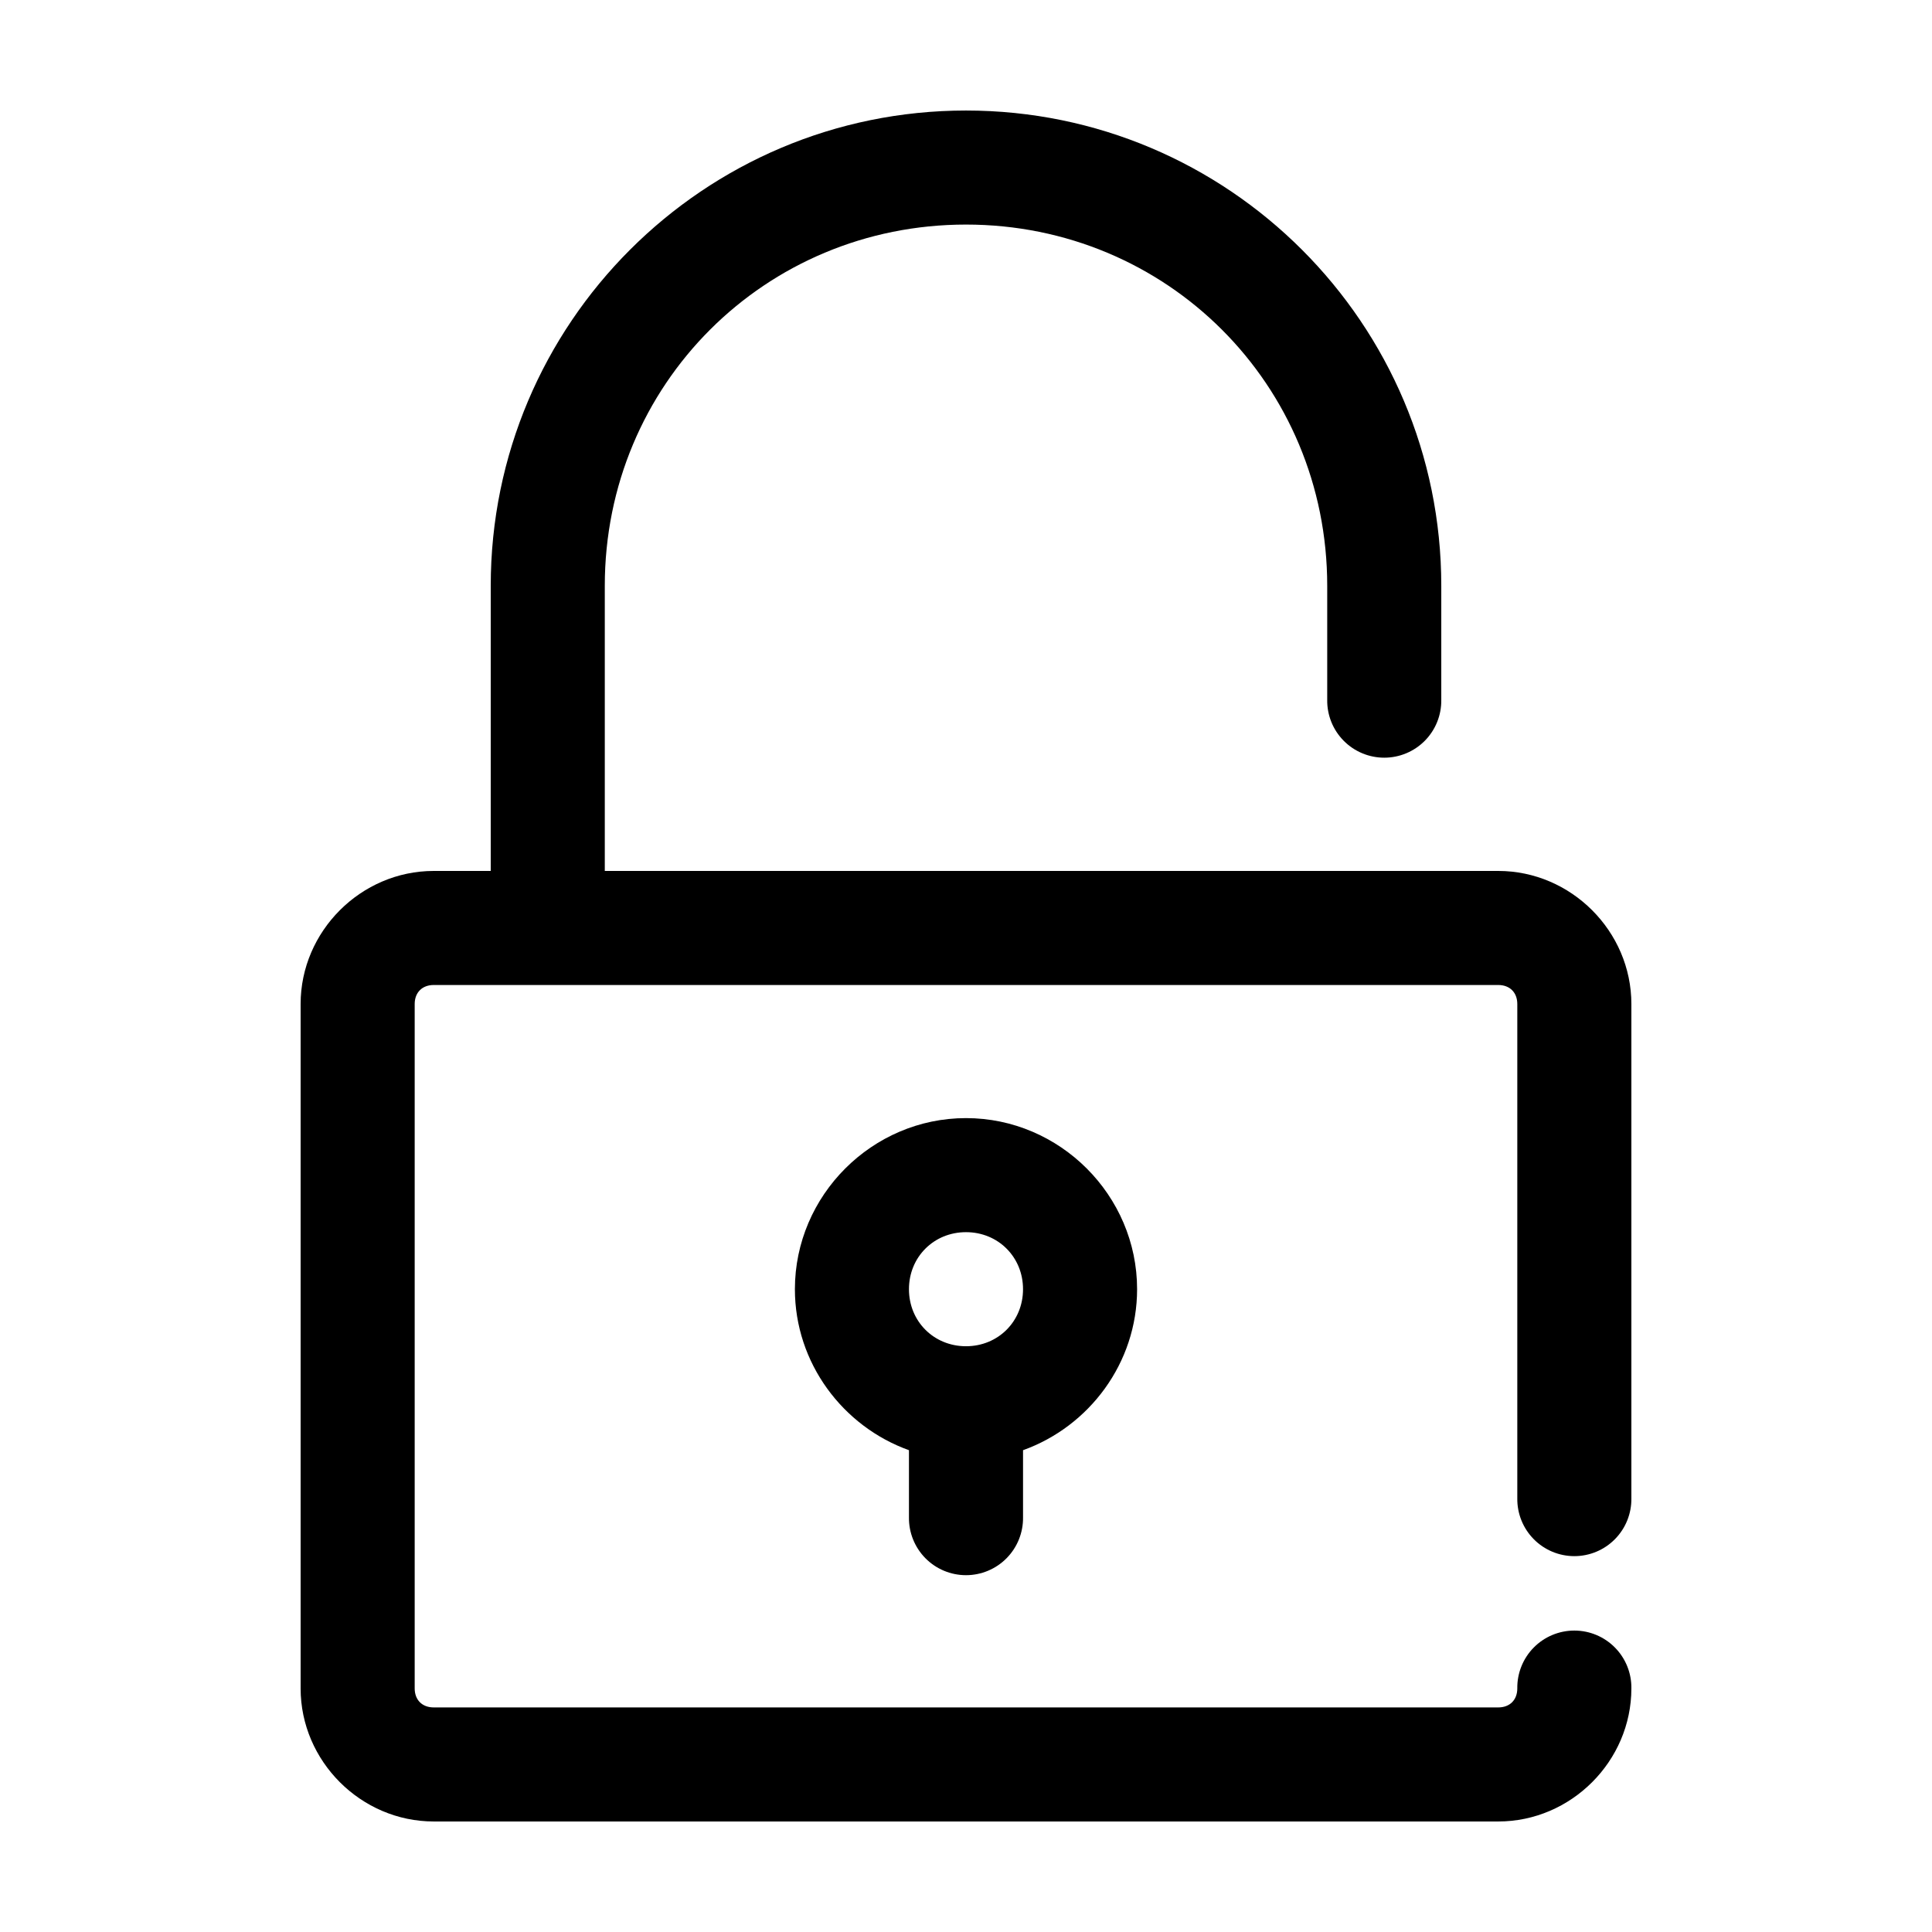 <?xml version="1.0" encoding="UTF-8"?>
<!-- Uploaded to: SVG Repo, www.svgrepo.com, Generator: SVG Repo Mixer Tools -->
<svg fill="#000000" width="800px" height="800px" version="1.1" viewBox="144 144 512 512" xmlns="http://www.w3.org/2000/svg">
 <path d="m400 173.29c-69.52 0-125.95 56.434-125.95 125.95v75.57h-15.113c-19.277 0-35.27 15.988-35.27 35.266v181.37c0 19.277 15.992 35.266 35.27 35.266h282.13c19.273 0 35.266-15.988 35.266-35.266 0.059-4.043-1.512-7.945-4.352-10.824-2.84-2.883-6.719-4.504-10.762-4.504-4.047 0-7.926 1.621-10.766 4.504-2.84 2.879-4.406 6.781-4.352 10.824 0 3.055-1.984 5.039-5.035 5.039h-282.13c-3.055 0-5.039-1.984-5.039-5.039v-181.37c0-3.051 1.984-5.039 5.039-5.039h282.13c3.051 0 5.035 1.988 5.035 5.039v130.99c-0.055 4.043 1.512 7.945 4.352 10.824 2.84 2.883 6.719 4.504 10.766 4.504 4.043 0 7.922-1.621 10.762-4.504 2.84-2.879 4.41-6.781 4.352-10.824v-130.99c0-19.277-15.992-35.266-35.266-35.266h-236.79v-75.57c0-53.293 42.434-95.727 95.727-95.727 53.289 0 95.723 42.434 95.723 95.727v30.227c-0.059 4.047 1.508 7.945 4.352 10.828 2.84 2.879 6.715 4.5 10.762 4.5 4.047 0 7.922-1.621 10.766-4.5 2.84-2.883 4.406-6.781 4.348-10.828v-30.227c0-69.52-56.434-125.95-125.95-125.95zm0 267.02c-24.863 0-45.344 20.477-45.344 45.34 0 19.57 12.703 36.379 30.227 42.668v17.789c-0.055 4.047 1.512 7.945 4.352 10.828 2.84 2.883 6.719 4.504 10.766 4.504 4.043 0 7.922-1.621 10.762-4.504 2.84-2.883 4.41-6.781 4.352-10.828v-17.789c17.527-6.289 30.227-23.098 30.227-42.668 0-24.863-20.477-45.34-45.34-45.34zm0 30.227c8.523 0 15.113 6.59 15.113 15.113 0 8.527-6.59 15.117-15.113 15.117-8.527 0-15.117-6.59-15.117-15.117 0-8.523 6.59-15.113 15.117-15.113z"/>
</svg>